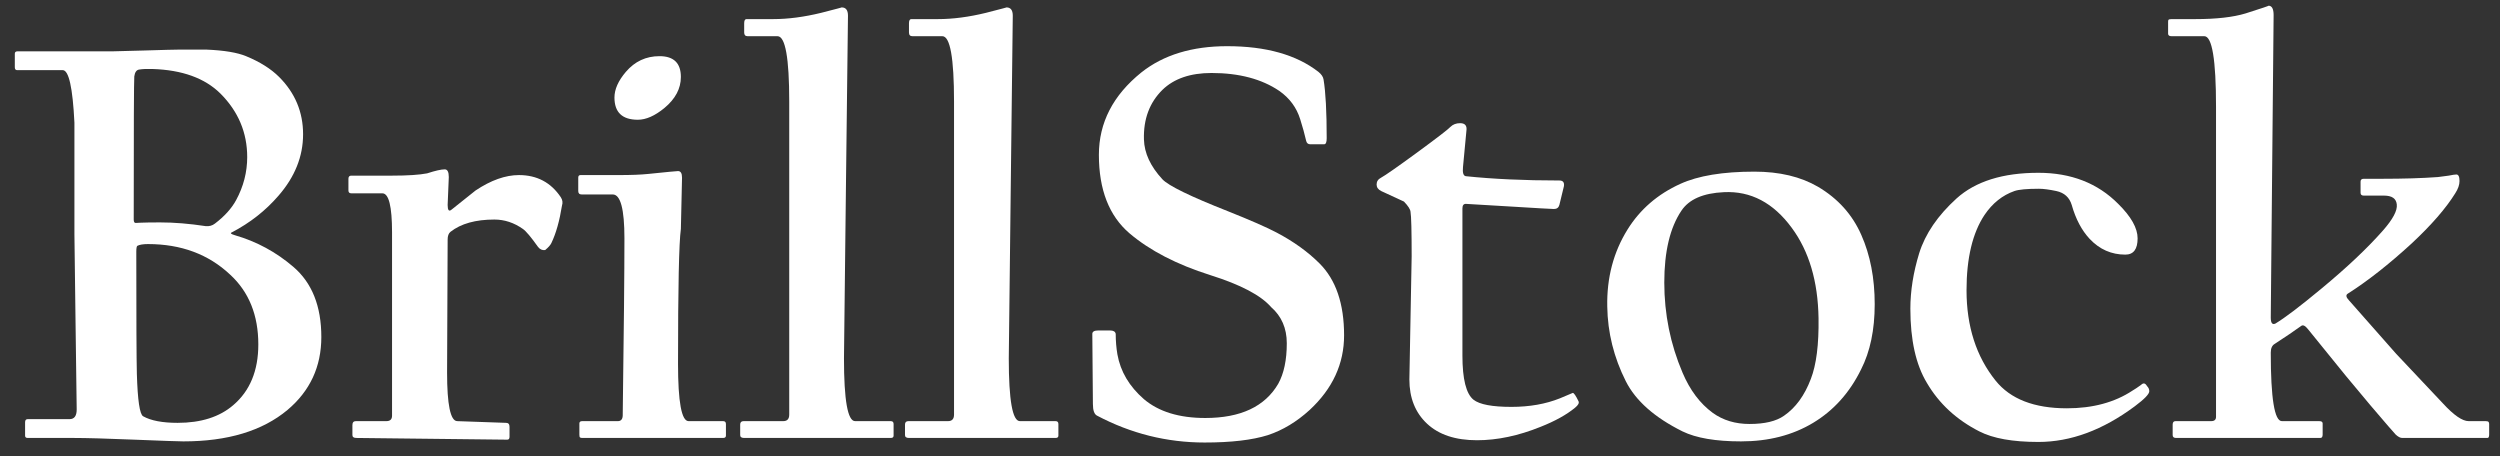 <?xml version="1.0" encoding="UTF-8"?> <svg xmlns="http://www.w3.org/2000/svg" width="137" height="25" viewBox="0 0 137 25" fill="none"><rect x="0" y="0" width="137" height="25" fill="#333333" stroke="none"/><path d="M17.609 18.469C17.609 20.094 16.99 21.427 15.75 22.469C14.375 23.615 12.474 24.188 10.047 24.188C9.797 24.188 8.906 24.156 7.375 24.094C5.844 24.031 4.729 24 4.031 24H1.516C1.422 24 1.375 23.958 1.375 23.875V23.141C1.375 23.026 1.422 22.969 1.516 22.969H3.812C4.073 22.969 4.203 22.792 4.203 22.438C4.203 22.312 4.182 20.755 4.141 17.766C4.099 14.776 4.078 13.13 4.078 12.828V6.719C3.984 4.802 3.771 3.844 3.438 3.844H0.938C0.854 3.844 0.812 3.792 0.812 3.688V2.938C0.812 2.854 0.865 2.812 0.969 2.812H6.219C6.354 2.812 6.932 2.797 7.953 2.766C8.974 2.734 9.578 2.719 9.766 2.719C10.807 2.719 11.328 2.719 11.328 2.719C12.287 2.76 13.005 2.88 13.484 3.078C14.245 3.391 14.849 3.771 15.297 4.219C16.172 5.094 16.609 6.141 16.609 7.359C16.609 8.568 16.162 9.688 15.266 10.719C14.557 11.542 13.703 12.213 12.703 12.734C12.599 12.776 12.656 12.828 12.875 12.891C14.062 13.234 15.13 13.812 16.078 14.625C17.099 15.5 17.609 16.781 17.609 18.469ZM13.547 8.609C13.547 7.266 13.057 6.104 12.078 5.125C11.224 4.281 9.984 3.833 8.359 3.781C8.057 3.771 7.812 3.781 7.625 3.812C7.479 3.833 7.391 3.958 7.359 4.188C7.339 4.406 7.328 7.021 7.328 12.031C7.328 12.156 7.365 12.219 7.438 12.219C7.406 12.219 7.505 12.213 7.734 12.203C7.964 12.193 8.312 12.188 8.781 12.188C9.542 12.188 10.37 12.255 11.266 12.391C11.463 12.412 11.635 12.365 11.781 12.25C12.302 11.854 12.688 11.427 12.938 10.969C13.344 10.219 13.547 9.432 13.547 8.609ZM14.156 18.875C14.156 17.271 13.641 15.995 12.609 15.047C11.422 13.932 9.922 13.375 8.109 13.375C7.849 13.375 7.656 13.406 7.531 13.469C7.49 13.49 7.469 13.599 7.469 13.797C7.469 17.484 7.479 19.713 7.5 20.484C7.542 21.932 7.656 22.708 7.844 22.812C8.271 23.052 8.901 23.172 9.734 23.172C11.016 23.172 12.031 22.849 12.781 22.203C13.698 21.422 14.156 20.312 14.156 18.875Z" fill="white"></path><path d="M30.797 11.266C30.662 12.109 30.469 12.792 30.219 13.312C30.167 13.427 30.052 13.557 29.875 13.703C29.719 13.724 29.588 13.667 29.484 13.531C29.099 12.99 28.823 12.662 28.656 12.547C28.167 12.203 27.646 12.031 27.094 12.031C26.062 12.031 25.26 12.255 24.688 12.703C24.583 12.787 24.531 12.927 24.531 13.125C24.531 13.188 24.526 14.385 24.516 16.719C24.505 19.052 24.5 20.287 24.5 20.422C24.5 22.172 24.682 23.057 25.047 23.078L27.734 23.172C27.859 23.172 27.922 23.245 27.922 23.391V23.938C27.922 24.042 27.88 24.094 27.797 24.094L19.531 24C19.385 24 19.312 23.948 19.312 23.844V23.297C19.312 23.151 19.375 23.078 19.5 23.078H21.172C21.38 23.078 21.484 22.979 21.484 22.781V12.734C21.484 11.307 21.307 10.594 20.953 10.594H19.25C19.146 10.594 19.094 10.542 19.094 10.438V9.797C19.094 9.682 19.146 9.625 19.25 9.625H21.484C22.338 9.625 22.979 9.583 23.406 9.5C23.854 9.354 24.177 9.281 24.375 9.281C24.521 9.281 24.594 9.422 24.594 9.703C24.594 9.776 24.583 10.037 24.562 10.484C24.542 10.922 24.531 11.172 24.531 11.234C24.531 11.526 24.604 11.609 24.75 11.484C25.5 10.891 25.938 10.542 26.062 10.438C26.906 9.875 27.698 9.594 28.438 9.594C29.427 9.594 30.193 10 30.734 10.812C30.828 10.958 30.849 11.109 30.797 11.266Z" fill="white"></path><path d="M37.312 4.219C37.312 4.854 37.01 5.422 36.406 5.922C35.885 6.349 35.401 6.562 34.953 6.562C34.099 6.562 33.672 6.156 33.672 5.344C33.672 4.896 33.88 4.427 34.297 3.938C34.786 3.365 35.401 3.078 36.141 3.078C36.922 3.078 37.312 3.458 37.312 4.219ZM39.781 23.875C39.781 23.958 39.729 24 39.625 24H31.906C31.854 24 31.812 23.99 31.781 23.969C31.76 23.948 31.75 23.896 31.75 23.812V23.203C31.75 23.12 31.802 23.078 31.906 23.078H33.859C34.026 23.078 34.115 22.979 34.125 22.781C34.188 18.115 34.219 14.875 34.219 13.062C34.219 11.458 34.005 10.656 33.578 10.656H31.875C31.75 10.656 31.688 10.594 31.688 10.469V9.734C31.688 9.641 31.729 9.594 31.812 9.594H33.922C34.589 9.594 35.125 9.573 35.531 9.531C36.542 9.427 37.083 9.375 37.156 9.375C37.302 9.375 37.375 9.495 37.375 9.734C37.375 9.786 37.365 10.25 37.344 11.125C37.323 11.99 37.312 12.463 37.312 12.547C37.208 13.287 37.156 15.75 37.156 19.938C37.156 22.031 37.349 23.078 37.734 23.078H39.625C39.729 23.078 39.781 23.13 39.781 23.234V23.875Z" fill="white"></path><path d="M48.969 23.875C48.969 23.958 48.917 24 48.812 24H40.781C40.635 24 40.562 23.948 40.562 23.844V23.266C40.562 23.141 40.625 23.078 40.75 23.078H42.922C43.141 23.078 43.25 22.958 43.25 22.719V5.562C43.25 3.177 43.036 1.984 42.609 1.984H40.969C40.844 1.984 40.781 1.917 40.781 1.781V1.281C40.781 1.125 40.823 1.047 40.906 1.047H42.375C43.188 1.047 44.062 0.932 45 0.703C45.771 0.505 46.146 0.406 46.125 0.406C46.354 0.406 46.469 0.557 46.469 0.859C46.469 0.891 46.432 3.974 46.359 10.109C46.286 16.245 46.25 19.422 46.25 19.641C46.25 21.932 46.453 23.078 46.859 23.078H48.812C48.917 23.078 48.969 23.13 48.969 23.234V23.875Z" fill="white"></path><path d="M58 23.875C58 23.958 57.948 24 57.844 24H49.812C49.667 24 49.594 23.948 49.594 23.844V23.266C49.594 23.141 49.656 23.078 49.781 23.078H51.953C52.172 23.078 52.281 22.958 52.281 22.719V5.562C52.281 3.177 52.068 1.984 51.641 1.984H50C49.875 1.984 49.812 1.917 49.812 1.781V1.281C49.812 1.125 49.854 1.047 49.938 1.047H51.406C52.219 1.047 53.094 0.932 54.031 0.703C54.802 0.505 55.177 0.406 55.156 0.406C55.385 0.406 55.5 0.557 55.5 0.859C55.5 0.891 55.464 3.974 55.391 10.109C55.318 16.245 55.281 19.422 55.281 19.641C55.281 21.932 55.484 23.078 55.891 23.078H57.844C57.948 23.078 58 23.13 58 23.234V23.875Z" fill="white"></path><path d="M73.656 18.375C73.656 19.938 73.026 21.302 71.766 22.469C71.057 23.115 70.297 23.573 69.484 23.844C68.62 24.115 67.463 24.25 66.016 24.25C63.943 24.25 61.979 23.76 60.125 22.781C59.969 22.708 59.891 22.495 59.891 22.141C59.891 22.068 59.885 21.432 59.875 20.234C59.865 19.037 59.859 18.391 59.859 18.297C59.859 18.172 59.969 18.109 60.188 18.109H60.828C61.016 18.109 61.12 18.172 61.141 18.297C61.141 18.682 61.172 19.057 61.234 19.422C61.401 20.359 61.885 21.177 62.688 21.875C63.5 22.562 64.62 22.906 66.047 22.906C67.984 22.906 69.318 22.281 70.047 21.031C70.359 20.469 70.516 19.729 70.516 18.812C70.516 17.99 70.229 17.328 69.656 16.828C69.094 16.182 67.984 15.599 66.328 15.078C64.484 14.495 63.005 13.729 61.891 12.781C60.776 11.823 60.219 10.391 60.219 8.484C60.219 6.724 60.995 5.219 62.547 3.969C63.755 3.01 65.323 2.531 67.25 2.531C69.375 2.531 71.042 3 72.25 3.938C72.417 4.073 72.51 4.214 72.531 4.359C72.646 5.047 72.703 6.12 72.703 7.578C72.703 7.797 72.656 7.906 72.562 7.906H71.797C71.682 7.906 71.609 7.844 71.578 7.719C71.495 7.354 71.385 6.958 71.25 6.531C71.052 5.896 70.672 5.38 70.109 4.984C69.141 4.328 67.901 4 66.391 4C65.234 4 64.338 4.307 63.703 4.922C62.995 5.62 62.656 6.526 62.688 7.641C62.708 8.391 63.047 9.12 63.703 9.828C64.037 10.182 65.234 10.766 67.297 11.578C68.526 12.068 69.417 12.458 69.969 12.75C70.896 13.24 71.677 13.802 72.312 14.438C73.208 15.333 73.656 16.646 73.656 18.375Z" fill="white"></path><path d="M86.5 21.984C86.552 22.078 86.49 22.198 86.312 22.344C85.844 22.729 85.213 23.078 84.422 23.391C83.213 23.88 82.052 24.125 80.938 24.125C79.76 24.125 78.849 23.823 78.203 23.219C77.557 22.615 77.234 21.807 77.234 20.797C77.234 20.651 77.255 19.521 77.297 17.406C77.338 15.281 77.359 14.162 77.359 14.047C77.359 12.662 77.338 11.849 77.297 11.609C77.287 11.474 77.167 11.287 76.938 11.047C76.583 10.88 76.167 10.688 75.688 10.469C75.521 10.385 75.438 10.266 75.438 10.109C75.438 9.943 75.521 9.818 75.688 9.734C75.917 9.609 76.573 9.151 77.656 8.359C78.75 7.557 79.359 7.089 79.484 6.953C79.62 6.818 79.797 6.75 80.016 6.75C80.287 6.75 80.401 6.891 80.359 7.172C80.307 7.734 80.245 8.396 80.172 9.156C80.141 9.469 80.193 9.635 80.328 9.656C81.828 9.812 83.537 9.891 85.453 9.891C85.651 9.891 85.734 9.995 85.703 10.203C85.641 10.474 85.557 10.818 85.453 11.234C85.412 11.38 85.312 11.453 85.156 11.453C85.042 11.453 84.219 11.406 82.688 11.312C81.156 11.219 80.37 11.172 80.328 11.172C80.203 11.172 80.141 11.255 80.141 11.422V19.484C80.141 20.776 80.344 21.583 80.75 21.906C81.083 22.167 81.776 22.297 82.828 22.297C83.818 22.297 84.703 22.141 85.484 21.828C85.953 21.63 86.188 21.531 86.188 21.531C86.25 21.531 86.354 21.682 86.5 21.984Z" fill="white"></path><path d="M102.734 16.672C102.734 18.078 102.484 19.271 101.984 20.25C101.359 21.521 100.484 22.495 99.359 23.172C98.234 23.849 96.917 24.188 95.406 24.188C94.021 24.188 92.953 24.005 92.203 23.641C90.672 22.88 89.635 21.963 89.094 20.891C88.438 19.588 88.099 18.224 88.078 16.797C88.047 15.224 88.417 13.818 89.188 12.578C89.875 11.474 90.838 10.641 92.078 10.078C93.057 9.63 94.412 9.406 96.141 9.406C97.516 9.406 98.677 9.682 99.625 10.234C100.719 10.88 101.51 11.76 102 12.875C102.49 13.979 102.734 15.245 102.734 16.672ZM99.656 17.438C99.625 15.417 99.135 13.766 98.188 12.484C97.177 11.109 95.938 10.458 94.469 10.531C93.333 10.583 92.557 10.922 92.141 11.547C91.516 12.474 91.203 13.787 91.203 15.484C91.203 17.213 91.537 18.859 92.203 20.422C92.609 21.38 93.162 22.115 93.859 22.625C94.422 23.031 95.094 23.234 95.875 23.234C96.708 23.234 97.338 23.083 97.766 22.781C98.401 22.344 98.891 21.672 99.234 20.766C99.537 19.984 99.677 18.875 99.656 17.438Z" fill="white"></path><path d="M117.781 21.438C117.781 21.594 117.516 21.87 116.984 22.266C115.234 23.568 113.474 24.219 111.703 24.219C110.297 24.219 109.219 24.026 108.469 23.641C107.219 23.005 106.26 22.12 105.594 20.984C104.99 19.984 104.688 18.63 104.688 16.922C104.688 15.943 104.849 14.927 105.172 13.875C105.505 12.812 106.188 11.812 107.219 10.875C108.26 9.938 109.755 9.469 111.703 9.469C113.495 9.469 114.953 10.037 116.078 11.172C116.786 11.87 117.141 12.5 117.141 13.062C117.141 13.656 116.917 13.953 116.469 13.953C115.708 13.953 115.057 13.667 114.516 13.094C114.078 12.625 113.75 12.005 113.531 11.234C113.406 10.818 113.125 10.562 112.688 10.469C112.292 10.385 111.974 10.344 111.734 10.344C111.078 10.344 110.63 10.385 110.391 10.469C109.734 10.698 109.188 11.135 108.75 11.781C108.094 12.771 107.766 14.146 107.766 15.906C107.766 17.885 108.297 19.537 109.359 20.859C110.172 21.87 111.474 22.375 113.266 22.375C114.682 22.375 115.88 22.052 116.859 21.406C116.984 21.333 117.141 21.229 117.328 21.094C117.453 20.969 117.562 20.99 117.656 21.156C117.74 21.24 117.781 21.333 117.781 21.438Z" fill="white"></path><path d="M136.406 23.812C136.406 23.938 136.375 24 136.312 24H131.641C131.536 24 131.417 23.938 131.281 23.812C131.208 23.74 130.75 23.208 129.906 22.219C129.073 21.229 128.625 20.693 128.562 20.609C127.917 19.807 127.224 18.953 126.484 18.047C126.328 17.849 126.203 17.787 126.109 17.859C125.734 18.13 125.25 18.458 124.656 18.844C124.51 18.927 124.438 19.088 124.438 19.328C124.438 21.828 124.641 23.078 125.047 23.078H127.094C127.219 23.078 127.281 23.12 127.281 23.203V23.812C127.281 23.938 127.24 24 127.156 24H119.25C119.125 24 119.062 23.948 119.062 23.844V23.266C119.062 23.141 119.115 23.078 119.219 23.078H121.172C121.349 23.078 121.438 23 121.438 22.844V5.844C121.438 3.271 121.224 1.984 120.797 1.984H119C118.875 1.984 118.812 1.938 118.812 1.844V1.203C118.812 1.151 118.818 1.115 118.828 1.094C118.849 1.062 118.906 1.047 119 1.047H120.312C121.458 1.047 122.375 0.943 123.062 0.734C123.948 0.453 124.365 0.312 124.312 0.312C124.5 0.312 124.594 0.484 124.594 0.828C124.594 0.859 124.568 3.609 124.516 9.078C124.464 14.547 124.438 17.323 124.438 17.406C124.438 17.698 124.521 17.807 124.688 17.734C125.208 17.422 126.052 16.781 127.219 15.812C128.615 14.656 129.734 13.599 130.578 12.641C131.13 12.016 131.385 11.537 131.344 11.203C131.312 10.88 131.078 10.719 130.641 10.719H129.531C129.417 10.719 129.359 10.667 129.359 10.562V9.953C129.359 9.849 129.417 9.797 129.531 9.797H130.547C131.714 9.797 132.729 9.766 133.594 9.703C133.74 9.682 133.938 9.656 134.188 9.625C134.396 9.583 134.536 9.562 134.609 9.562C134.724 9.562 134.781 9.682 134.781 9.922C134.781 10.13 134.703 10.354 134.547 10.594C134.036 11.417 133.24 12.333 132.156 13.344C130.906 14.49 129.74 15.406 128.656 16.094C128.542 16.167 128.562 16.287 128.719 16.453C129.521 17.37 130.385 18.349 131.312 19.391C132.104 20.224 132.958 21.13 133.875 22.109C134.469 22.755 134.938 23.078 135.281 23.078H136.219C136.302 23.078 136.354 23.094 136.375 23.125C136.396 23.156 136.406 23.193 136.406 23.234V23.812Z" fill="white"></path></svg> 